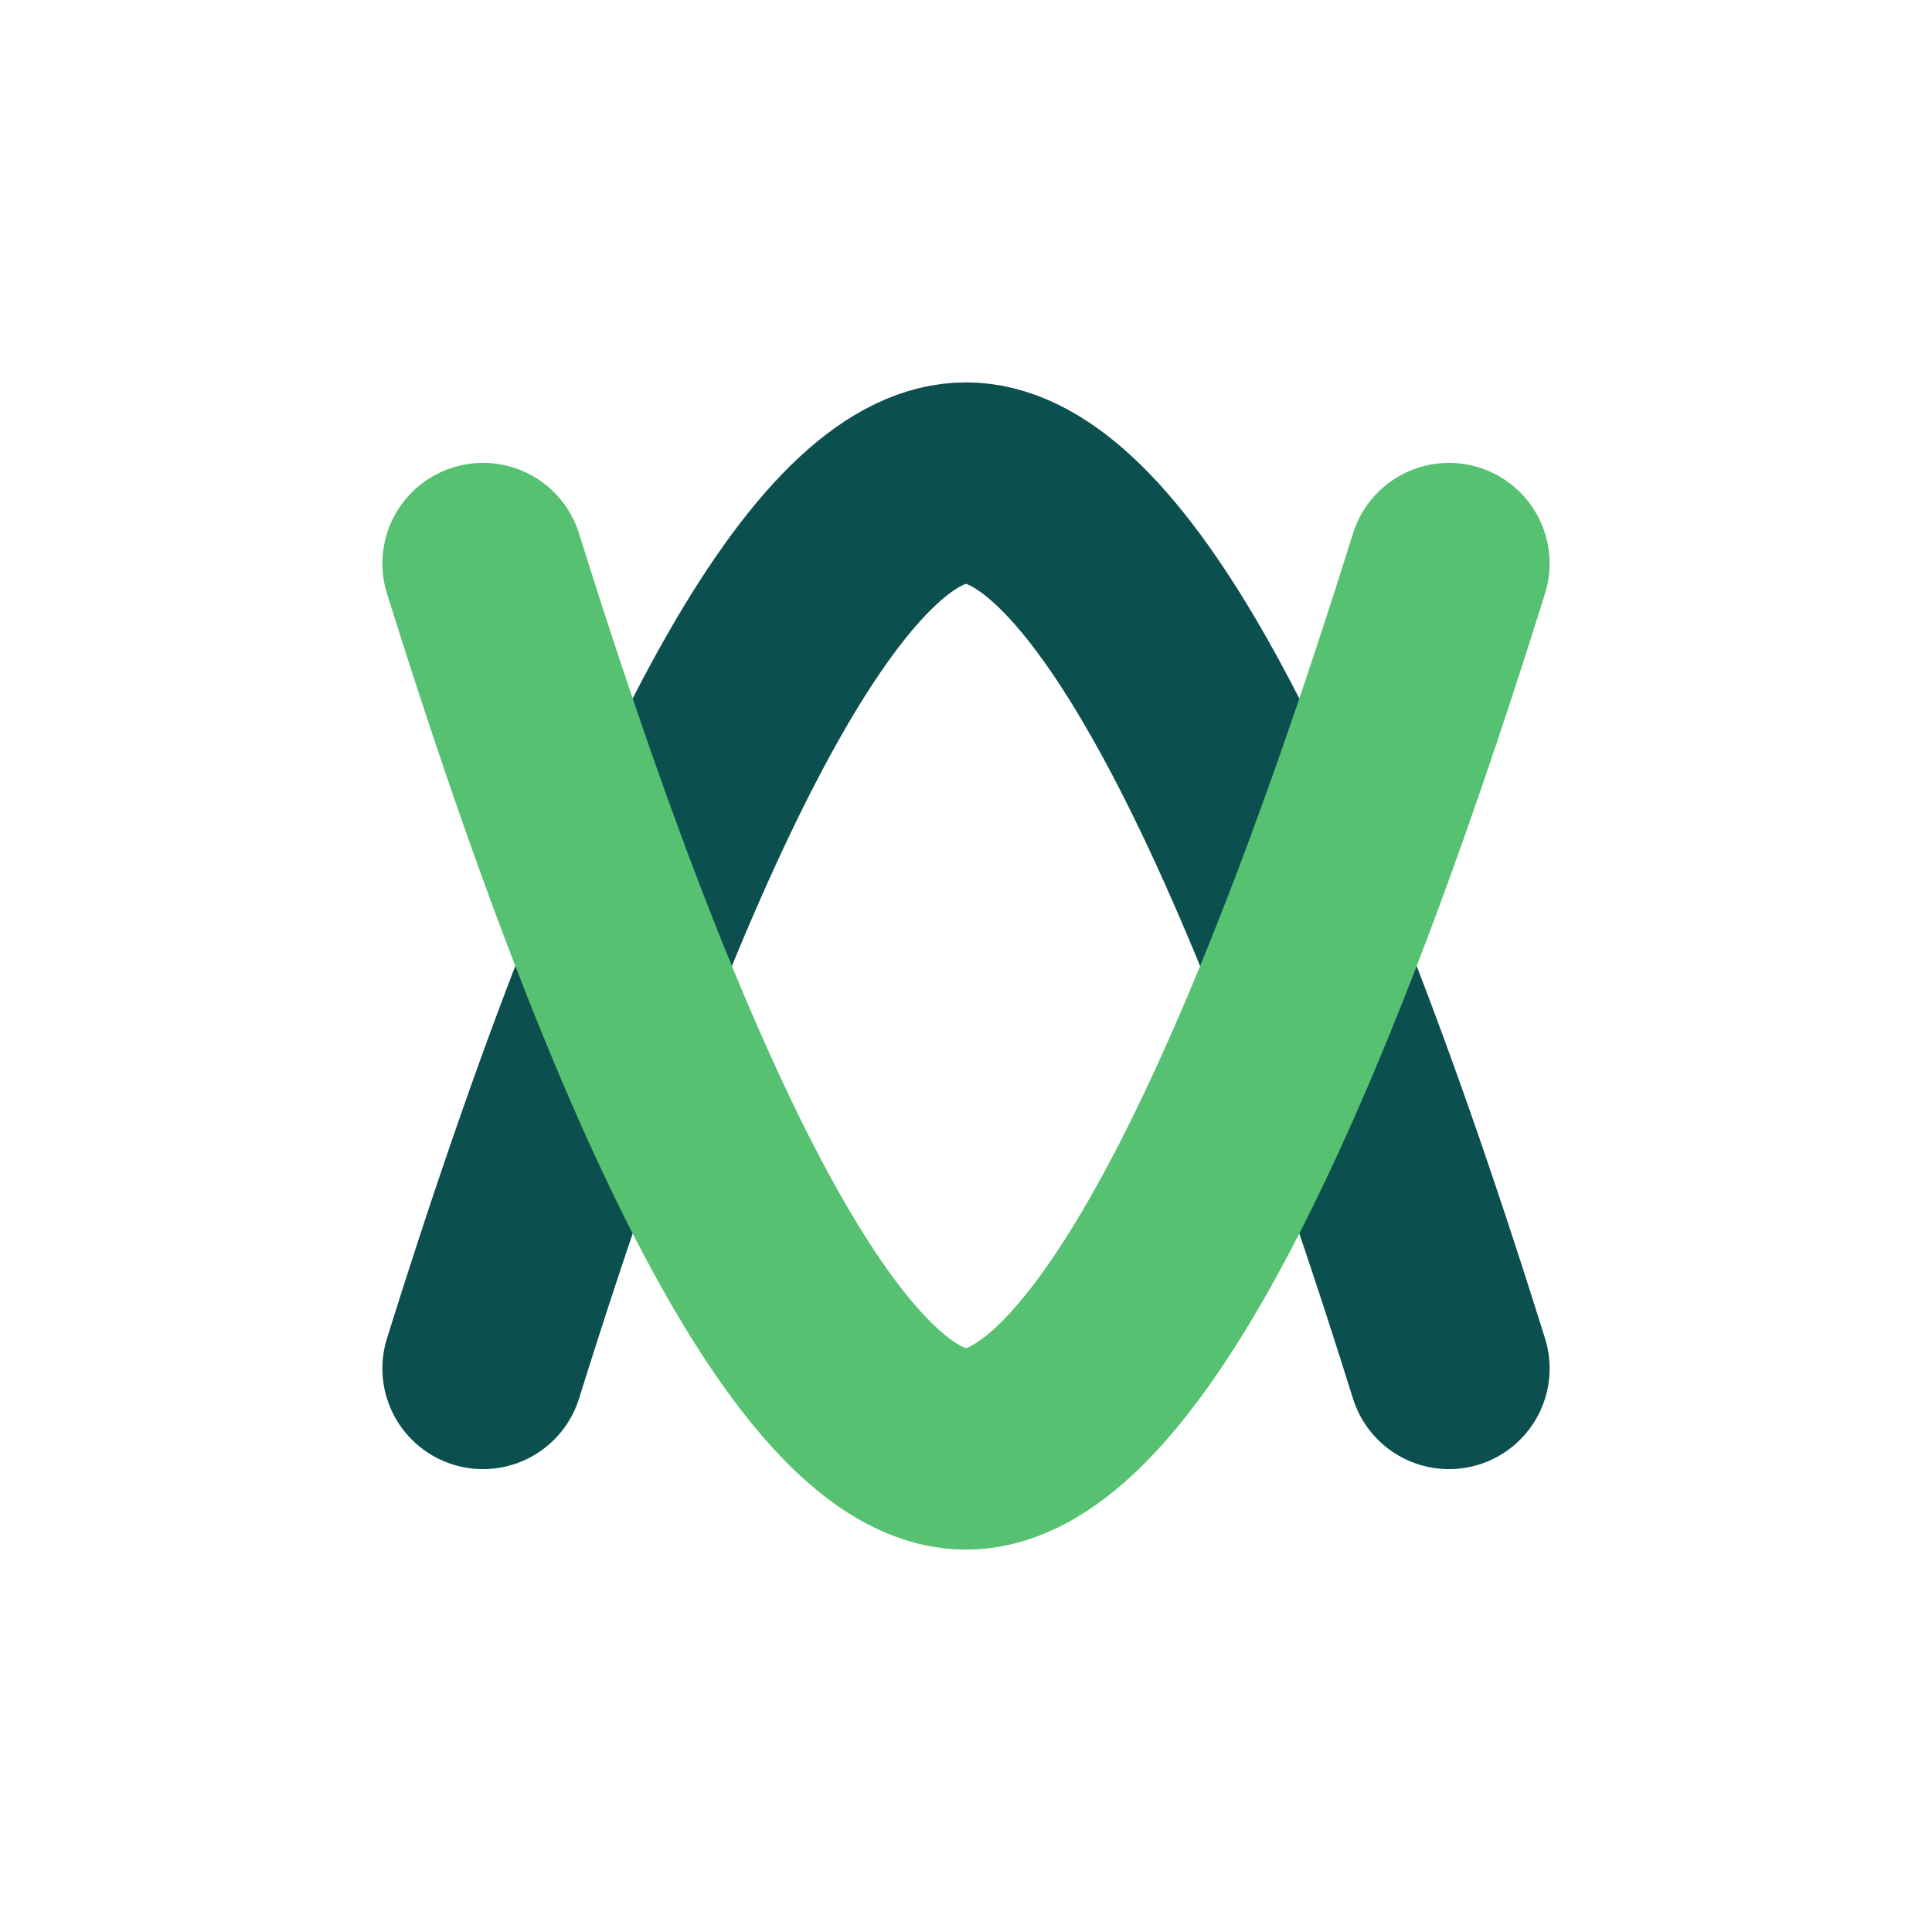 <svg viewBox="0 0 48 48" fill="none" xmlns="http://www.w3.org/2000/svg">
  <path
    d="M12 34C17 18 21 12 24 12C27 12 31 18 36 34"
    stroke="#0C4F4F"
    stroke-width="5"
    stroke-linecap="round"
    stroke-linejoin="round"
  />
  <path
    d="M12 14C17 30 21 36 24 36C27 36 31 30 36 14"
    stroke="#56C271"
    stroke-width="5"
    stroke-linecap="round"
    stroke-linejoin="round"
  />
</svg>
